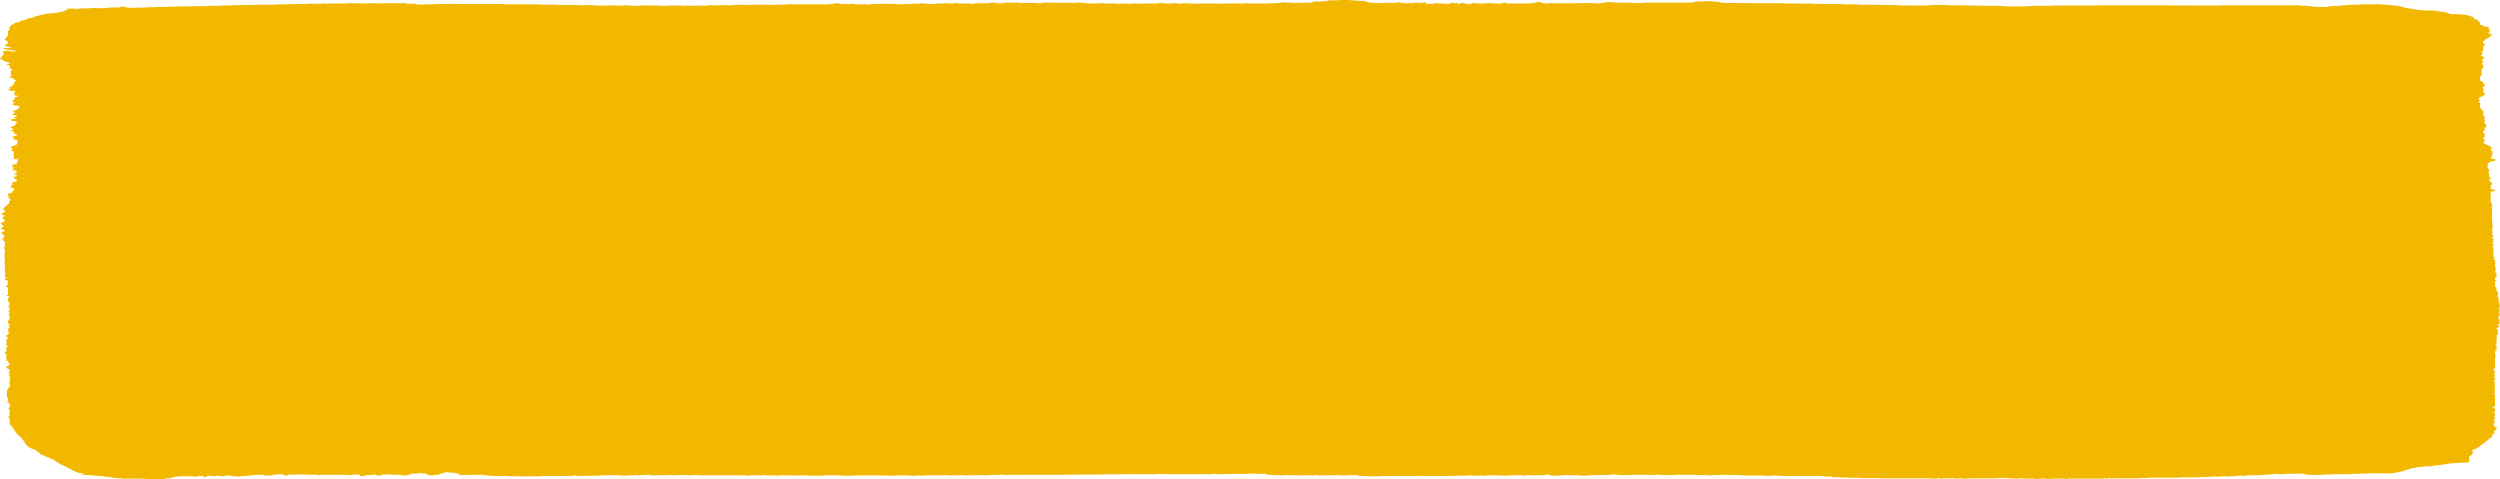 <svg width="219" height="42" viewBox="0 0 219 42" fill="none" xmlns="http://www.w3.org/2000/svg">
<path d="M216.336 40.447L216.134 40.52H215.738L215.583 40.546H215.325L215.174 40.572H214.955C214.843 40.572 214.787 40.601 214.632 40.603C214.477 40.605 214.455 40.645 214.266 40.651C214.158 40.655 214.064 40.682 213.973 40.699C213.883 40.717 213.801 40.738 213.741 40.754H213.422L212.893 40.854H212.54C212.385 40.869 212.248 40.875 212.17 40.891C212.093 40.907 211.912 40.898 211.774 40.912C211.774 40.919 211.753 40.93 211.731 40.947L211.404 41.006H211.279C211.185 41.041 211.094 41.076 210.995 41.11C210.922 41.134 210.905 41.165 210.759 41.18C210.612 41.196 210.698 41.228 210.569 41.243C210.53 41.248 210.535 41.264 210.518 41.274L209.519 41.465H207.634L207.535 41.484C207.535 41.484 207.501 41.49 207.483 41.49H206.692L206.571 41.513L206.429 41.492L206.287 41.514H206.033L205.882 41.54H204.424L204.286 41.565C204.135 41.57 203.937 41.565 203.739 41.565L203.645 41.584C203.52 41.599 203.382 41.584 203.244 41.588L203.076 41.612C202.909 41.612 202.724 41.624 202.543 41.595C202.461 41.582 202.285 41.59 202.16 41.589L201.656 41.491H200.761L200.658 41.511H200.12L199.948 41.537H199.548L199.414 41.516C199.319 41.544 199.078 41.53 199.022 41.565H198.652C198.528 41.577 198.403 41.59 198.269 41.601C198.136 41.612 197.977 41.615 197.86 41.63C197.744 41.645 197.559 41.636 197.404 41.641L197.258 41.617C197.208 41.625 197.16 41.633 197.116 41.641H196.849L196.591 41.69L196.445 41.669H196.014L195.833 41.716H195.515L195.369 41.742H195.106L194.943 41.714C194.831 41.724 194.714 41.742 194.607 41.741C194.499 41.739 194.383 41.759 194.271 41.764L194.164 41.744H193.759C193.686 41.753 193.626 41.772 193.492 41.77C193.359 41.768 193.389 41.797 193.251 41.793L193.01 41.767C192.86 41.776 192.799 41.8 192.666 41.822H190.919L190.794 41.846H188.246L188.091 41.872H187.562L187.411 41.898H185.126L185.01 41.92L184.803 41.894L184.592 41.918L184.381 41.893L184.171 41.923H181.227L181.081 41.949H180.947L180.835 41.927H179.721L179.617 41.947H179.32L179.208 41.926H178.778L178.636 41.949H178.236L178.098 41.925H177.311L177.173 41.899H176.902L176.768 41.924C176.694 41.926 176.618 41.926 176.544 41.924C176.45 41.919 176.364 41.904 176.265 41.9C176.164 41.898 176.06 41.898 175.959 41.9L175.834 41.877H175.021L174.879 41.9H173.007L172.861 41.926L172.762 41.907C172.667 41.894 172.555 41.903 172.452 41.902L172.31 41.926H171.952L171.729 41.898L171.436 41.929L171.225 41.901H170.304L170.106 41.933L169.857 41.897L169.581 41.923H169.207L169.086 41.9H164.783L164.653 41.876H163.048L162.902 41.851L162.76 41.874L162.639 41.852C162.381 41.845 162.093 41.852 161.809 41.847L161.697 41.827H161.185L161.008 41.801H160.578L160.371 41.746H159.941L159.64 41.714C159.515 41.699 159.498 41.695 159.48 41.695H156.038L155.482 41.64L155.31 41.668H154.544L154.329 41.637L154.122 41.669H153.993L153.881 41.648H153.18L153.016 41.673L152.47 41.618H151.988L151.841 41.593L151.704 41.617H151.433L151.334 41.598C151.162 41.581 151.02 41.598 150.873 41.613C150.841 41.606 150.807 41.6 150.77 41.594L150.628 41.614H150.103L149.952 41.639H149.552L149.423 41.615C149.126 41.611 148.795 41.615 148.463 41.612L148.351 41.592H148.046L147.934 41.612L147.787 41.59H146.849L146.712 41.614H145.502L145.36 41.589H145.098L144.956 41.614H144.685L144.568 41.592H143.617L143.492 41.61C143.444 41.602 143.381 41.596 143.309 41.592C143.238 41.589 143.16 41.587 143.084 41.589L142.937 41.614H141.866C141.767 41.584 141.56 41.589 141.435 41.565C141.392 41.556 141.267 41.565 141.19 41.565L140.932 41.614H139.49L139.008 41.669H138.535L138.289 41.644L138.083 41.621L137.971 41.642L137.829 41.621L137.695 41.642L137.553 41.618H136.878L136.637 41.666H135.922C135.733 41.643 135.742 41.592 135.539 41.568L135.255 41.619H134.859L134.743 41.641H134.313L134.171 41.62H133.74L133.542 41.675C133.426 41.657 133.362 41.643 133.228 41.643C133.164 41.643 133.125 41.616 132.983 41.621L132.776 41.649L132.548 41.624L132.428 41.643C132.29 41.648 132.118 41.638 132.023 41.67H131.619L131.477 41.645H130.831L130.728 41.626C130.607 41.622 130.551 41.658 130.401 41.646C130.25 41.634 130.224 41.669 130.121 41.67C130.018 41.671 129.901 41.677 129.811 41.657C129.772 41.649 129.699 41.647 129.648 41.643L129.48 41.67H129.084L128.942 41.645H128.537L128.421 41.668C128.115 41.677 127.78 41.668 127.453 41.672L127.341 41.693H124.376L124.156 41.667L123.932 41.695H121.139L120.989 41.721H120.322L120.175 41.746C120.145 41.74 120.115 41.73 120.081 41.729C119.801 41.725 119.568 41.685 119.28 41.696L118.901 41.656V41.631C118.901 41.631 118.871 41.622 118.854 41.622H118.17L118.036 41.645H117.49L117.352 41.621H116.543L116.427 41.643H115.458L115.286 41.616L114.994 41.649L114.774 41.621H114.529L114.387 41.645H113.444L113.354 41.628C113.311 41.625 113.272 41.621 113.233 41.621H112.506L112.33 41.65L112.063 41.623H111.594L111.422 41.597H111.155C111.09 41.583 110.97 41.568 110.965 41.552C110.965 41.52 110.819 41.512 110.72 41.49L110.432 41.516H110.079L109.941 41.496H109.39L109.274 41.518H107.402L107.243 41.544H106.709L106.571 41.519H106.167L106.072 41.538C106.033 41.538 105.99 41.544 105.952 41.544H105.353L105.203 41.52L105.091 41.541H101.966L101.85 41.52H101.441L101.304 41.544H100.903L100.761 41.519L100.645 41.541C100.473 41.55 100.275 41.541 100.099 41.545L99.97 41.52L99.823 41.542H99.005C98.941 41.539 98.898 41.509 98.747 41.519L98.605 41.544H97.942L97.796 41.568L97.671 41.545C97.508 41.54 97.31 41.545 97.129 41.545L97.004 41.569L96.858 41.547H96.591L96.449 41.57H94.444L94.297 41.596L94.155 41.571C93.97 41.564 93.871 41.616 93.6 41.59L93.428 41.568L93.2 41.594H90.239L90.123 41.572L89.981 41.596H88.371L88.225 41.614C88.079 41.622 88.023 41.6 87.945 41.589H87.579L87.356 41.618L87.136 41.593L87.007 41.614H86.503L86.288 41.646L86.077 41.616H85.815L85.638 41.645L85.402 41.62L85.273 41.639H84.472L84.334 41.616H84.205L84.059 41.641H83.117L83.017 41.623C82.923 41.61 82.811 41.618 82.703 41.618L82.596 41.639H81.021L80.771 41.669L80.483 41.638L80.272 41.666H79.618L79.476 41.642H78.671L78.572 41.66C78.537 41.663 78.495 41.666 78.451 41.666H77.591L77.401 41.637L77.169 41.662L77.04 41.642H74.888L74.75 41.666H73.812L73.713 41.649C73.674 41.649 73.635 41.641 73.597 41.641H72.189L72.091 41.66C72.054 41.663 72.013 41.665 71.97 41.666H70.842L70.722 41.643H69.891L69.779 41.664L69.642 41.643L69.478 41.664C69.323 41.67 69.297 41.647 69.224 41.641H68.282L68.17 41.663H67.864L67.761 41.643H67.137L66.883 41.611L66.655 41.639H65.747L65.596 41.666H65.334L65.183 41.639H61.284L61.168 41.618H60.595L60.419 41.645L60.174 41.616H59.257C59.179 41.622 59.136 41.65 58.99 41.64L58.848 41.615H58.448L58.31 41.64C58.16 41.65 58.117 41.622 57.983 41.612L57.764 41.636L57.643 41.617L57.501 41.64H57.105L56.83 41.59C56.679 41.58 56.636 41.609 56.537 41.615H56.193L55.965 41.643L55.676 41.612L55.465 41.64H55.087L54.94 41.665H54.536L54.441 41.647C54.316 41.634 54.183 41.643 54.011 41.64C53.882 41.626 53.744 41.6 53.512 41.626C53.493 41.63 53.472 41.635 53.447 41.638L53.309 41.617L53.167 41.64H52.638L52.505 41.669H51.708L51.532 41.698L51.278 41.672L51.175 41.692H50.611L50.409 41.632L50.112 41.692H48.756L48.618 41.717L48.481 41.696H47.517L47.4 41.718H46.48L46.329 41.745H46.049L45.881 41.715L45.623 41.738L45.49 41.719H44.564L44.435 41.695H43.239L43.075 41.668C42.998 41.668 42.899 41.672 42.826 41.668C42.752 41.664 42.671 41.644 42.542 41.641C42.413 41.638 42.382 41.614 42.27 41.593H41.625L41.461 41.617C41.238 41.639 41.061 41.575 40.751 41.601L40.657 41.617H40.377L40.179 41.574V41.476C40.14 41.47 40.123 41.466 40.106 41.465C40.057 41.465 40.008 41.465 39.959 41.465L39.873 41.419L39.409 41.415C39.409 41.402 39.383 41.391 39.361 41.375C39.34 41.359 39.176 41.369 39.073 41.365C39.038 41.37 38.983 41.374 38.978 41.38C38.91 41.434 38.725 41.485 38.444 41.527V41.593L38.087 41.596L37.902 41.651C37.721 41.615 37.442 41.621 37.377 41.573C37.384 41.566 37.395 41.558 37.412 41.551C37.437 41.544 37.468 41.538 37.506 41.533C37.339 41.481 36.986 41.482 36.745 41.439L36.495 41.5L36.211 41.471C36.155 41.471 36.138 41.491 36.043 41.501C36.043 41.518 36.035 41.539 36.017 41.562C35.957 41.566 35.895 41.569 35.832 41.572C35.79 41.599 35.693 41.624 35.553 41.645H35.247L35.165 41.598C35.135 41.585 35.006 41.598 34.911 41.594C34.837 41.588 34.769 41.581 34.709 41.573L34.601 41.593H34.304L34.081 41.538L33.934 41.566H33.504L33.439 41.642H32.936C32.936 41.619 32.901 41.595 32.867 41.551L32.648 41.618H32.049C31.912 41.633 31.985 41.657 31.955 41.688L31.679 41.72H31.615C31.498 41.694 31.584 41.665 31.563 41.636C31.541 41.606 31.318 41.607 31.451 41.571H30.93L30.775 41.62H30.418L30.28 41.595H28.258L28.159 41.614C28.06 41.626 27.952 41.619 27.845 41.618L27.595 41.571L27.449 41.594H27.186L27.044 41.569H26.648L26.502 41.545L26.407 41.563C26.407 41.563 26.373 41.569 26.356 41.569H25.71L25.529 41.597L25.241 41.571V41.634C25.125 41.658 24.996 41.634 24.862 41.651C24.862 41.61 24.862 41.581 24.836 41.554C24.686 41.532 24.522 41.554 24.406 41.541L24.247 41.569H23.984C23.872 41.586 23.941 41.609 23.924 41.624L23.735 41.673L23.588 41.647H23.158L22.973 41.592H22.478C22.224 41.631 21.858 41.634 21.682 41.692C21.462 41.68 21.32 41.717 21.127 41.719C20.855 41.776 20.619 41.73 20.391 41.706C20.254 41.688 20.138 41.667 20.046 41.644H19.857C19.809 41.645 19.763 41.648 19.719 41.65V41.71C19.629 41.73 19.504 41.713 19.414 41.722L19.082 41.663C18.983 41.681 18.893 41.699 18.781 41.718C18.626 41.718 18.579 41.684 18.445 41.666L18.075 41.735V41.779C18.019 41.798 17.938 41.798 17.847 41.791C17.794 41.763 17.779 41.734 17.804 41.706C17.692 41.683 17.563 41.694 17.421 41.699C17.421 41.71 17.421 41.721 17.383 41.735C17.258 41.759 17.085 41.735 16.952 41.748L16.784 41.719H15.73C15.596 41.738 15.519 41.771 15.3 41.774C15.218 41.774 15.097 41.823 14.977 41.875C14.977 41.882 14.938 41.889 14.921 41.896L14.452 41.9C14.452 41.933 14.452 41.962 14.43 41.989C14.327 42.009 14.206 41.995 14.103 41.999L13.957 41.974H13.165L13.049 41.952H12.683L12.433 41.92L12.214 41.945L12.085 41.924H10.759L10.608 41.898H10.294L10.032 41.847H9.898L9.511 41.773H9.257C9.237 41.759 9.211 41.745 9.18 41.73C9.089 41.711 8.969 41.73 8.749 41.706L7.889 41.621H7.566C7.45 41.613 7.411 41.582 7.269 41.597L7.071 41.524L7.325 41.5V41.454C7.243 41.432 7.123 41.445 7.015 41.441C6.985 41.437 6.937 41.434 6.916 41.428C6.729 41.377 6.591 41.323 6.507 41.268C6.442 41.232 6.354 41.196 6.245 41.162V41.11C6.123 41.077 6.039 41.041 5.995 41.004C5.995 40.967 5.823 40.949 5.827 40.913C5.81 40.883 5.739 40.854 5.621 40.829C5.517 40.801 5.668 40.757 5.44 40.74C5.47 40.706 5.246 40.685 5.293 40.649C5.293 40.634 5.203 40.614 5.173 40.594C5.143 40.574 5.173 40.56 5.104 40.548C5.035 40.537 5.031 40.519 5.035 40.503C5.056 40.479 5.015 40.455 4.919 40.434C4.859 40.423 4.889 40.395 4.863 40.376C4.84 40.369 4.808 40.363 4.768 40.357V40.281C4.73 40.276 4.699 40.269 4.678 40.262C4.606 40.226 4.511 40.191 4.394 40.157C4.368 40.145 4.357 40.133 4.36 40.121C4.36 40.114 4.36 40.102 4.338 40.098C4.22 40.073 4.13 40.046 4.071 40.017C3.951 39.989 3.903 39.957 3.934 39.926C3.774 39.908 3.766 39.871 3.675 39.844C3.538 39.806 3.488 39.763 3.533 39.722L3.404 39.697V39.599L3.266 39.568V39.52L3.129 39.492V39.417C2.939 39.382 2.926 39.329 2.746 39.293C2.703 39.243 2.606 39.194 2.457 39.147V39.059L2.32 39.031V38.904L2.238 38.889C2.208 38.883 2.182 38.88 2.182 38.877V38.7L2.057 38.676V38.524L1.924 38.499V38.35L1.786 38.318V38.246L1.648 38.216V38.117L1.506 38.091V37.964L1.377 37.94C1.347 37.892 1.377 37.838 1.377 37.784L1.248 37.76V37.557L1.102 37.53V37.375L0.96 37.348V37.221L0.861 37.198V36.664L0.723 36.637V36.587L0.852 36.56C0.908 36.532 0.753 36.524 0.71 36.499L0.844 36.408V35.819L0.727 35.798V35.724L0.852 35.697V35.317C0.697 35.298 0.723 35.258 0.594 35.235C0.551 35.227 0.594 35.203 0.594 35.188L0.714 35.166V34.858L0.607 34.832V34.139L0.723 34.117L0.723 33.941L0.861 33.911V33.581L0.71 33.55L0.753 33.532C0.839 33.508 0.861 33.505 0.861 33.501C0.865 33.492 0.865 33.484 0.861 33.475V33.157C0.859 33.153 0.859 33.149 0.861 33.145L0.973 33.124L0.856 33.097V32.901L0.684 32.855L0.848 32.813V32.741L0.719 32.714L0.818 32.695C0.854 32.667 0.854 32.639 0.818 32.612L0.71 32.586L0.826 32.564V32.337C0.749 32.311 0.667 32.282 0.564 32.25V32.085L0.818 31.997V31.769L0.701 31.747V31.62L0.559 31.595V31.007L0.43 30.984V30.831L0.559 30.804V30.397L0.693 30.371V30.321L0.568 30.294L0.568 29.682L0.684 29.661V29.529L0.568 29.507V29.354L0.693 29.327V29.253L0.861 29.213L0.701 29.173V29.122L0.813 29.101V29.046L0.71 29.026V28.788L0.822 28.766V28.562L0.701 28.536V28.512L0.835 28.484V28.383L0.736 28.364C0.719 28.357 0.707 28.35 0.701 28.342V28.077C0.74 28.069 0.775 28.063 0.822 28.055V27.621L0.684 27.581L0.826 27.538V27.492L0.706 27.466L0.831 27.44V27.313L0.732 27.294C0.692 27.274 0.685 27.254 0.71 27.235L0.822 27.213V26.881C0.822 26.877 0.762 26.867 0.714 26.855V26.775L0.831 26.754V26.476L0.701 26.45V26.399L0.831 26.372L0.736 26.354C0.718 26.347 0.706 26.339 0.701 26.332V26.119L0.822 26.096L0.822 25.994C0.655 25.955 0.566 25.91 0.564 25.866L0.697 25.838V25.177L0.607 25.161C0.589 25.154 0.576 25.146 0.568 25.138V24.973L0.689 24.951V24.741L0.581 24.721L0.697 24.693V24.593L0.435 24.507V24.384L0.534 24.367C0.578 24.338 0.589 24.31 0.564 24.281L0.43 24.262V23.977L0.572 23.944L0.43 23.9V23.314L0.542 23.292L0.413 23.265V23.037L0.301 23.008L0.413 22.987V22.475C0.413 22.471 0.362 22.462 0.31 22.449V22.394L0.422 22.372V22.27L0.301 22.244V22.219C0.301 22.21 0.387 22.201 0.435 22.192V21.837L0.28 21.804L0.422 21.749V21.687L0.284 21.647L0.426 21.603V21.15L0.301 21.123L0.301 20.998L0.164 20.971V20.922L0.301 20.893V20.742L0.417 20.72V20.641L0.306 20.62V20.52L0.168 20.489V20.441L0.03 20.413L0.164 20.386V20.311L0.417 20.263V20.161C0.253 20.122 0.164 20.079 0.159 20.036L0.03 20.009C0.015 19.999 0.02 19.989 0.043 19.98C0.067 19.971 0.108 19.963 0.164 19.957V19.907L0.288 19.88V19.726C0.133 19.71 0.181 19.682 0.155 19.659C0.119 19.641 0.067 19.625 0 19.609L0.155 19.575L0.155 19.45L0.426 19.395V19.244C0.379 19.232 0.293 19.22 0.301 19.213C0.37 19.166 0.047 19.133 0.185 19.085L0.306 19.063L0.306 18.96L0.43 18.935V18.884L0.168 18.832V18.679C0.207 18.672 0.254 18.667 0.267 18.659C0.318 18.63 0.267 18.594 0.435 18.571V18.425L0.306 18.401V18.197L0.43 18.169V18.095L0.568 18.067L0.568 17.966L0.689 17.944V17.889L0.8 17.868V17.593L0.934 17.56V17.456L0.818 17.434V17.334L0.68 17.305V17.283L0.809 17.256V17.179L0.684 17.152V16.97C0.895 16.951 0.912 16.903 1.076 16.873V16.748L1.214 16.72V16.462L0.99 16.448C0.99 16.445 0.951 16.442 0.951 16.438V16.236L1.05 16.217C1.067 16.214 1.079 16.211 1.085 16.207V15.95C1.085 15.942 1.201 15.944 1.274 15.94L1.463 15.871V15.727L1.343 15.701V15.653L1.205 15.624V15.496L1.459 15.451V15.316L1.214 15.27C1.201 15.258 1.201 15.246 1.214 15.235C1.282 15.202 1.373 15.171 1.476 15.128V15.039L1.347 15.013V14.963L1.489 14.932C1.489 14.921 1.45 14.91 1.429 14.898L1.274 14.924L1.076 14.887V14.835L1.209 14.809V14.759L1.076 14.732C1.024 14.704 1.175 14.696 1.201 14.682V14.627L1.085 14.606V14.421L1.48 14.366V14.171L1.579 14.153C1.625 14.125 1.633 14.096 1.605 14.068L1.493 14.047V13.97L1.592 13.946C1.592 13.925 1.683 13.9 1.528 13.88L1.437 13.928H1.27C1.244 13.923 1.214 13.92 1.214 13.917V13.54L1.076 13.511L1.171 13.494C1.188 13.486 1.2 13.479 1.205 13.471V13.258L0.943 13.208L1.063 13.181V12.978L0.938 12.952V12.876L1.072 12.848V12.807L1.291 12.736L1.498 12.728L1.351 12.682L1.498 12.641V12.421L1.64 12.392C1.687 12.367 1.562 12.356 1.502 12.337V12.262L1.261 12.219C1.179 12.196 1.351 12.155 1.093 12.145L1.231 12.113L1.093 12.084C1.108 12.074 1.128 12.063 1.153 12.053C1.179 12.042 1.222 12.034 1.261 12.022L1.11 11.983V11.928L1.291 11.916L1.485 11.847V11.749L1.222 11.716V11.524L0.981 11.479C0.891 11.444 1.02 11.419 1.076 11.389C1.132 11.36 1.046 11.329 1.257 11.319L0.951 11.211V11.142L1.076 11.119V11.038L1.338 10.989V10.836L1.463 10.812V10.659L1.338 10.632V10.608C1.157 10.597 1.014 10.577 0.938 10.553C0.891 10.526 1.02 10.516 1.067 10.498C1.041 10.461 0.826 10.434 0.968 10.391C1.11 10.4 1.244 10.427 1.442 10.405L1.476 10.377L1.201 10.322C1.209 10.279 1.298 10.237 1.459 10.199V10.113L1.029 10.046L1.196 9.978V9.891L1.317 9.869C1.355 9.845 1.342 9.821 1.278 9.799C1.131 9.766 1.059 9.728 1.072 9.689C1.249 9.677 1.391 9.658 1.476 9.634V9.561L1.618 9.532V9.407L1.721 9.388C1.833 9.347 1.653 9.319 1.601 9.286C1.549 9.253 1.356 9.244 1.205 9.231V9.18L1.072 9.154C1.02 9.125 1.171 9.117 1.214 9.094L1.072 9.026L1.399 8.982L1.11 8.924V8.847L1.222 8.825L1.085 8.785L1.231 8.742V8.696L1.11 8.67L1.364 8.619C1.412 8.59 1.282 8.581 1.239 8.564C1.239 8.524 1.412 8.516 1.502 8.49V8.442L1.644 8.413L1.291 8.35C1.274 8.345 1.261 8.34 1.252 8.334V8.091L1.377 8.061C1.388 8.05 1.388 8.039 1.377 8.028C1.326 8 1.252 7.973 1.183 7.946L1.046 7.972C0.981 7.962 0.925 7.951 0.878 7.94C0.812 7.915 0.756 7.89 0.71 7.864C0.7 7.851 0.7 7.838 0.71 7.825L0.912 7.816C1.05 7.792 0.934 7.775 0.835 7.756V7.63C0.986 7.611 0.947 7.569 1.102 7.55V7.424L1.227 7.4V7.197L1.356 7.172V7.014L1.244 6.993V6.896C1.149 6.876 1.086 6.854 1.059 6.831L0.861 6.821C0.762 6.804 0.861 6.781 0.809 6.763L0.943 6.738V6.688C0.943 6.673 1.046 6.658 1.097 6.645L0.947 6.608V6.351L1.063 6.33L0.938 6.302V6.201L1.067 6.175V6.073L0.947 6.051L0.947 5.996L0.861 5.972V5.718L0.598 5.669C0.566 5.639 0.576 5.609 0.628 5.58L0.813 5.598C0.908 5.571 0.813 5.543 0.852 5.522L0.301 5.326V5.267L0.03 5.177L0.03 5.054L0.142 5.033C0.194 4.982 0.142 4.928 0.172 4.874L0.293 4.852V4.466C0.456 4.444 0.62 4.463 0.753 4.452L1.029 4.504L1.33 4.507L1.485 4.462C1.338 4.426 1.054 4.421 0.887 4.378C0.486 4.367 0.456 4.295 0.241 4.239L0.59 4.2H0.766L0.912 4.224C0.912 4.216 0.955 4.209 0.968 4.202C1.033 4.169 0.878 4.149 0.831 4.123C0.769 4.083 0.637 4.046 0.443 4.013V3.932L0.559 3.91V3.836L0.697 3.806V3.632L0.603 3.61C0.559 3.582 0.546 3.554 0.564 3.526L0.469 3.508C0.45 3.501 0.437 3.493 0.43 3.486V3.375L0.551 3.353V3.203L0.701 3.166V2.686L0.826 2.662V2.308L0.968 2.278V2.178L1.239 2.123V2.036L1.442 1.962C1.506 1.938 1.67 1.943 1.764 1.927C1.766 1.923 1.766 1.919 1.764 1.914V1.815L2.143 1.766L2.449 1.649V1.589C2.552 1.567 2.677 1.586 2.784 1.574C2.84 1.54 3.038 1.512 2.957 1.46C3.051 1.444 3.15 1.427 3.254 1.411C3.336 1.396 3.388 1.378 3.404 1.359C3.452 1.338 3.514 1.317 3.589 1.297H3.736C3.812 1.282 3.873 1.266 3.916 1.249C3.925 1.238 3.951 1.228 3.993 1.218C4.035 1.209 4.093 1.2 4.162 1.194C4.329 1.178 4.502 1.163 4.721 1.143H4.919C5.126 1.126 5.113 1.079 5.259 1.055C5.405 1.03 5.517 1.007 5.664 0.98C5.664 0.954 5.664 0.925 5.685 0.894L5.883 0.886C6.094 0.846 5.819 0.815 5.806 0.776L5.995 0.738L6.146 0.76H6.524L6.679 0.785C6.778 0.757 6.998 0.765 7.11 0.735H7.772L7.871 0.717C7.996 0.7 8.198 0.726 8.302 0.689L8.732 0.732L8.857 0.711H9.408L9.49 0.667C9.49 0.664 9.52 0.66 9.537 0.66L10.329 0.66C10.402 0.648 10.466 0.635 10.522 0.622C10.544 0.61 10.556 0.598 10.557 0.586H10.905C10.905 0.651 11.224 0.655 11.422 0.685H11.947L12.042 0.667C12.042 0.667 12.076 0.661 12.093 0.661H12.752L12.872 0.638H13.518L13.716 0.609L14.632 0.609L14.774 0.582H15.317L15.437 0.559H16.642L16.819 0.529L17.073 0.556L17.215 0.537H17.998L18.192 0.508H19.255L19.366 0.484H20.167L20.317 0.458L21.118 0.458L21.217 0.44C21.251 0.435 21.251 0.432 21.264 0.432H22.34L22.439 0.413C22.474 0.407 22.474 0.407 22.491 0.407L24.212 0.407L24.346 0.381L25.288 0.381L25.43 0.354H26.777L26.906 0.329L28.111 0.329L28.262 0.303H28.525L28.667 0.328L28.766 0.309C28.766 0.309 28.8 0.303 28.817 0.303L30.233 0.303C30.253 0.304 30.273 0.304 30.293 0.303L30.401 0.283L31.374 0.283L31.477 0.303H32.049L32.161 0.281L33.108 0.281L33.25 0.306H33.513L33.655 0.281L35.557 0.281L35.647 0.33H36.374C36.374 0.345 36.409 0.356 36.43 0.374L36.615 0.405L36.749 0.384L36.887 0.408L37.153 0.408L37.3 0.381H37.967L38.092 0.358L39.163 0.358L39.292 0.334H39.723L39.856 0.358L44.16 0.358L44.28 0.381L45.361 0.381L45.498 0.357L45.593 0.375C45.593 0.378 45.627 0.382 45.645 0.382L47.116 0.382L47.233 0.405H48.687L48.868 0.431L50.589 0.431L50.753 0.457L51.149 0.457L51.36 0.427L51.601 0.462L51.846 0.436L52.104 0.484H52.642L52.767 0.508L52.935 0.483L53.327 0.483L53.473 0.458L53.589 0.48C53.852 0.489 54.14 0.48 54.42 0.485L54.557 0.506L54.803 0.46C54.94 0.449 55.001 0.477 55.087 0.48C55.145 0.482 55.199 0.486 55.246 0.49C55.292 0.495 55.331 0.501 55.358 0.508H56.034L56.154 0.486L56.584 0.481L56.727 0.459L56.86 0.484L57.665 0.484L57.789 0.508L58.332 0.508L58.469 0.483L59.679 0.483L59.821 0.508C59.967 0.518 60.01 0.49 60.088 0.484H60.363L60.479 0.506H61.043L61.155 0.484H61.542L61.723 0.509C61.925 0.506 61.973 0.471 62.097 0.458H62.631L62.777 0.482L62.894 0.46L63.221 0.46C63.38 0.454 63.419 0.423 63.569 0.433L63.716 0.457H64.086L64.598 0.402L64.796 0.429L65.846 0.429L65.984 0.408L67.348 0.408L67.46 0.43H67.869L68.011 0.406H68.807L68.957 0.38L72.542 0.38L72.912 0.345C73.055 0.33 73.123 0.305 73.252 0.281C73.347 0.287 73.386 0.318 73.528 0.301L73.678 0.361L74.023 0.329L74.238 0.359C74.384 0.377 74.526 0.335 74.75 0.33L74.957 0.382L75.817 0.382L76.002 0.409C76.188 0.402 76.243 0.377 76.377 0.357L77.035 0.357L77.165 0.333H78.232L78.662 0.379L78.817 0.352L79.127 0.385L79.407 0.33L79.674 0.358L79.88 0.329H80.401L80.517 0.307C80.689 0.296 80.887 0.307 81.068 0.302L81.335 0.352H81.907L82.049 0.304H82.677L82.888 0.272L83.103 0.303H83.508L83.62 0.281H83.921L84.042 0.304H84.58L84.7 0.326L84.924 0.298L85.277 0.353C85.277 0.34 85.316 0.329 85.341 0.312L85.484 0.302L85.591 0.29C85.649 0.284 85.709 0.279 85.772 0.274L85.935 0.301L86.073 0.28H86.602L86.886 0.228H87.145C87.278 0.251 87.429 0.283 87.575 0.309C87.82 0.291 87.928 0.251 88.091 0.23L89.172 0.23L89.426 0.277L89.572 0.255H90.807L90.945 0.279L91.216 0.279L91.461 0.231L92.572 0.231L92.744 0.258L92.963 0.233L93.174 0.259L93.398 0.226C93.51 0.219 93.561 0.243 93.643 0.253H94.181L94.28 0.234C94.534 0.206 94.71 0.266 94.999 0.251L95.197 0.306H96.195L96.337 0.281H96.6L96.742 0.306L97.409 0.306L97.555 0.283C97.667 0.301 97.732 0.324 97.9 0.335L98.106 0.307H98.623L98.764 0.332L99.031 0.332L99.126 0.314C99.272 0.298 99.432 0.314 99.556 0.306L99.711 0.331L99.828 0.309L101.291 0.309L101.618 0.254C101.803 0.254 101.855 0.284 101.958 0.298C101.958 0.298 101.992 0.305 102.014 0.305H102.659L102.84 0.276L103.357 0.326C103.417 0.319 103.481 0.302 103.61 0.303C103.675 0.303 103.709 0.276 103.86 0.281L104.032 0.303C104.222 0.311 104.463 0.3 104.695 0.307L104.871 0.335L105.121 0.307H106.985C107.058 0.311 107.092 0.342 107.286 0.323L107.389 0.306H108.999L109.166 0.276L109.459 0.302L111.181 0.302L111.284 0.282H111.787C111.985 0.252 112.252 0.247 112.36 0.205C112.515 0.194 112.571 0.219 112.665 0.23H113.048L113.19 0.253H114.271L114.387 0.231L114.796 0.231C114.86 0.217 114.985 0.203 114.994 0.187C114.994 0.156 115.131 0.146 115.209 0.127L115.609 0.127L115.764 0.154L115.854 0.106L116.164 0.099C116.285 0.077 116.368 0.052 116.41 0.026L116.685 0.026L116.823 0.05L116.965 0.025L117.227 0.025L117.326 0.007C117.365 0.007 117.404 0 117.447 0L118.14 0C118.277 0.017 118.42 0.032 118.57 0.047C118.699 0.059 118.888 0.04 119 0.075L119.388 0.075C119.681 0.117 119.861 0.17 119.9 0.226C120.21 0.22 120.433 0.275 120.717 0.254C120.834 0.26 120.877 0.29 121.027 0.28L121.169 0.255H121.565L121.712 0.23L121.806 0.248C121.953 0.263 122.108 0.248 122.271 0.258L122.327 0.214L122.486 0.2C122.667 0.25 123.011 0.255 123.179 0.307L123.433 0.259L123.721 0.286C123.803 0.264 123.876 0.242 123.924 0.231H124.264L124.406 0.257C124.69 0.261 124.694 0.21 124.836 0.172C124.87 0.221 124.836 0.259 124.858 0.296L125.056 0.332H125.46L125.766 0.277L126.02 0.304L126.114 0.287L126.583 0.333C126.768 0.335 126.954 0.335 127.139 0.333C127.078 0.31 127.04 0.294 126.992 0.278L127.186 0.239C127.324 0.244 127.371 0.269 127.479 0.284L127.642 0.257L127.711 0.331L127.917 0.338L127.982 0.267C128.197 0.241 128.236 0.287 128.361 0.294V0.324L128.718 0.358L129.097 0.259L129.355 0.308H129.923L130.039 0.286L130.186 0.311L130.31 0.26H130.457L130.706 0.308L130.848 0.286L130.99 0.309L131.515 0.309C131.559 0.281 131.658 0.256 131.804 0.234C131.939 0.255 132.023 0.28 132.045 0.307L133.934 0.307C134.175 0.276 134.519 0.26 134.588 0.189C134.687 0.176 134.799 0.184 134.92 0.184C134.933 0.199 134.962 0.213 135.006 0.227C135.044 0.233 135.071 0.241 135.086 0.249C135.101 0.257 135.103 0.265 135.092 0.274C135.175 0.277 135.253 0.283 135.324 0.29C135.393 0.299 135.449 0.314 135.565 0.308L135.841 0.259L135.935 0.277C135.978 0.277 136.017 0.284 136.056 0.284L137.988 0.284L138.173 0.254L138.431 0.282H138.801L138.939 0.26L139.206 0.26L139.344 0.283H139.74L139.895 0.311C140.201 0.292 140.441 0.259 140.57 0.219L140.635 0.177L140.79 0.203L140.932 0.178C141.117 0.172 141.216 0.223 141.418 0.204C141.547 0.216 141.663 0.234 141.848 0.23C142.033 0.228 142.219 0.228 142.404 0.23L142.546 0.252L142.769 0.226L142.98 0.255L143.363 0.255L143.51 0.28L143.622 0.259C143.678 0.257 143.736 0.256 143.794 0.255H144.017L144.194 0.23L148.244 0.23C148.296 0.192 148.429 0.157 148.627 0.128H149.165L149.294 0.104C149.457 0.102 149.621 0.102 149.784 0.104C149.873 0.113 149.966 0.121 150.064 0.128C150.269 0.141 150.46 0.158 150.632 0.177C150.667 0.182 150.693 0.189 150.71 0.196C150.717 0.205 150.717 0.214 150.71 0.223L150.908 0.233L151.037 0.256H152.513L152.651 0.28C152.797 0.288 152.853 0.265 152.965 0.252L153.244 0.282L156.158 0.282L156.283 0.306L157.888 0.306L158.039 0.331L158.181 0.307H158.577L158.732 0.333L159.394 0.333L159.511 0.356L159.653 0.335L159.795 0.357L161.387 0.357L161.542 0.383H162.747L162.898 0.409L164.098 0.409L164.24 0.432L164.382 0.411L164.499 0.433L164.636 0.411L164.778 0.434L165.854 0.434L165.936 0.451C166.091 0.467 166.25 0.456 166.396 0.461L166.491 0.479C166.642 0.493 166.797 0.479 166.921 0.486L167.051 0.462L167.197 0.483H168.798L169.254 0.434H170.425L170.502 0.45C170.532 0.455 170.549 0.459 170.567 0.459L172.176 0.459L172.301 0.483L173.097 0.483L173.299 0.515L173.528 0.488L173.661 0.509L175.262 0.509C175.365 0.539 175.589 0.532 175.692 0.56H177.53L178.029 0.51H179.591L179.716 0.486L183.59 0.486C183.71 0.478 183.749 0.447 183.938 0.467L184.041 0.484H184.304L184.446 0.46L189.972 0.46L190.088 0.482L191.194 0.482L191.306 0.461L191.452 0.483L194.547 0.483L194.689 0.46L201.265 0.46L201.725 0.51L202.044 0.51C202.246 0.533 202.5 0.541 202.612 0.587C202.835 0.572 202.977 0.61 203.158 0.614L203.313 0.587L203.408 0.605C203.554 0.62 203.709 0.605 203.873 0.615C203.873 0.602 203.911 0.588 203.929 0.575C204.148 0.556 204.32 0.53 204.424 0.499L204.665 0.532C204.759 0.503 204.979 0.51 205.095 0.483C205.271 0.486 205.375 0.439 205.577 0.457L206.05 0.407H206.679L206.829 0.381L208.577 0.381L208.723 0.407H208.99C209.084 0.44 209.257 0.429 209.42 0.435C209.42 0.445 209.45 0.457 209.472 0.474C209.493 0.491 209.657 0.478 209.756 0.484C209.855 0.49 209.898 0.506 209.971 0.507C210.036 0.509 210.095 0.513 210.14 0.519C210.185 0.525 210.215 0.533 210.225 0.542C210.268 0.578 210.462 0.597 210.505 0.621C210.553 0.647 210.639 0.67 210.759 0.691C210.883 0.716 211.012 0.739 211.09 0.754C211.52 0.783 211.662 0.85 211.951 0.89H212.196L212.347 0.916H213.151C213.221 0.932 213.302 0.947 213.392 0.961C213.46 0.968 213.537 0.973 213.62 0.977V1.005C213.653 1.009 213.687 1.014 213.724 1.018C214.219 1.059 214.214 1.06 214.43 1.141C214.485 1.178 214.598 1.213 214.761 1.245H215.385C215.536 1.261 215.665 1.275 215.794 1.288C215.923 1.301 216.121 1.305 216.155 1.334C216.2 1.359 216.284 1.383 216.401 1.404C216.474 1.423 216.469 1.451 216.586 1.466C216.581 1.494 216.622 1.521 216.706 1.546C216.734 1.575 216.734 1.604 216.706 1.633L216.917 1.706L217.111 1.777V1.92L217.248 1.949V2.151C217.463 2.2 217.563 2.256 217.537 2.311L217.73 2.319L217.915 2.354V2.403L218.053 2.432V2.685L218.208 2.717L218.066 2.776V2.861L217.915 2.895C217.976 2.939 218.116 2.981 218.324 3.018V3.069L218.187 3.096V3.197L218.053 3.222V3.277C218.053 3.297 217.984 3.305 217.946 3.32C217.907 3.334 217.946 3.361 217.885 3.378C217.825 3.395 217.761 3.402 217.782 3.421C217.797 3.431 217.792 3.441 217.769 3.451C217.745 3.46 217.704 3.469 217.649 3.476V3.577L217.511 3.605V3.758L217.606 3.774C217.624 3.782 217.637 3.79 217.644 3.798V4.012L217.528 4.034V4.462L217.395 4.495C217.336 4.529 217.37 4.565 217.489 4.596C217.537 4.605 217.511 4.628 217.515 4.642C217.52 4.656 217.313 4.67 217.416 4.706L217.511 4.726L217.39 4.748V4.824L217.261 4.849L217.502 4.937V5.001L217.644 5.031V5.107L217.511 5.134V5.209L217.382 5.235V5.283L217.511 5.312V5.477C217.514 5.481 217.514 5.484 217.511 5.488L217.408 5.508V5.64L217.52 5.662V5.992L217.395 6.019V6.632L217.261 6.66V7.066L217.395 7.094V7.164L217.515 7.194V7.314L217.649 7.346V7.553L217.532 7.575V8.11L217.662 8.137V8.339C217.511 8.354 217.545 8.39 217.433 8.411C217.322 8.432 217.477 8.472 217.287 8.488C217.287 8.517 217.253 8.543 217.24 8.573L217.132 8.593V8.721L217.253 8.748V8.849L217.124 8.876V8.976L217.261 9.004V9.487L217.373 9.508C217.429 9.559 217.373 9.614 217.408 9.667L217.528 9.69V10.174L217.653 10.198V10.858L217.795 10.889V11.142L217.662 11.169V11.424L217.571 11.44C217.551 11.448 217.537 11.455 217.528 11.463V11.653L217.649 11.675V12.034L217.541 12.06V12.189L217.653 12.211V12.416L217.532 12.443V12.543C217.644 12.577 217.732 12.612 217.795 12.648C217.795 12.684 217.997 12.711 217.95 12.751C218.156 12.768 217.989 12.816 218.139 12.838C218.23 12.85 218.182 12.868 218.204 12.883C218.239 12.901 218.282 12.919 218.333 12.936V12.976L218.204 13.003V13.206L218.299 13.224C218.315 13.232 218.328 13.239 218.337 13.247V13.536L218.212 13.564L218.324 13.586V13.693L218.208 13.714V13.867C218.281 13.883 218.329 13.9 218.35 13.918C218.35 13.933 218.501 13.946 218.595 13.962C218.626 14 218.595 14.037 218.595 14.072C218.342 14.105 218.299 14.167 218.057 14.197V14.274L217.92 14.301V14.811L218.019 14.829C218.036 14.836 218.048 14.844 218.053 14.852V15.037L217.894 15.073L218.045 15.122V15.518L218.182 15.549V15.65L218.057 15.677V15.855L218.178 15.876C218.212 15.908 218.178 15.946 218.178 15.983L218.273 16.001C218.288 16.008 218.3 16.016 218.307 16.024V16.186L218.187 16.209V16.539C218.316 16.57 218.35 16.62 218.574 16.642V16.721L218.182 16.794V17.18L218.294 17.205L218.178 17.232V17.765L218.307 17.792V18.173L218.152 18.205L218.299 18.262V19.446L218.432 19.471L218.316 19.498V19.752L218.458 19.782L218.294 19.846L218.458 19.887L218.32 19.942V20.395L218.432 20.415L218.316 20.443V20.595L218.441 20.621V20.748L218.307 20.774V20.901L218.436 20.926V21.028L218.311 21.052L218.419 21.079V21.184L218.303 21.206L218.432 21.233V21.283L218.299 21.309V21.357L218.428 21.383V21.613L218.311 21.635L218.423 21.663V22.524L218.561 22.555V22.605L218.436 22.631V22.733L218.57 22.761V23.421L218.703 23.45C218.554 23.497 218.554 23.549 218.703 23.596L218.57 23.626V23.676L218.694 23.701C218.708 23.71 218.704 23.72 218.681 23.729C218.658 23.737 218.619 23.745 218.565 23.752V23.829L218.694 23.856C218.746 23.885 218.587 23.892 218.552 23.92L218.69 23.961V24.287L218.565 24.313V24.542L218.699 24.568V24.618L218.565 24.645V25.129L218.682 25.15V25.502L218.819 25.536V26.064L218.957 26.096L218.836 26.122V26.197L219 26.235L218.836 26.276C218.793 26.302 218.918 26.312 218.957 26.325V26.38L218.841 26.402L218.953 26.427L218.806 26.468L218.966 26.508V26.964L218.867 26.983C218.811 26.999 218.923 27 218.953 27.022V27.32C218.953 27.324 218.897 27.334 218.849 27.346L218.961 27.372V27.702L218.836 27.729V27.797L218.961 27.823C218.973 27.832 218.968 27.841 218.947 27.85C218.926 27.859 218.89 27.867 218.841 27.873V27.952L218.953 27.973V28.383C218.953 28.387 218.897 28.396 218.845 28.408V28.513L218.961 28.535V28.611L218.832 28.638V28.712L218.699 28.74V28.867L218.798 28.886C218.816 28.893 218.827 28.901 218.832 28.908V29.3L218.712 29.322V29.878L218.578 29.91L218.694 29.937V30.242L218.57 30.267C218.555 30.276 218.559 30.285 218.581 30.294C218.603 30.303 218.642 30.311 218.694 30.318V30.675L218.578 30.697V30.808L218.677 30.826C218.712 30.833 218.647 30.838 218.626 30.843C218.611 30.847 218.592 30.851 218.57 30.854V31.109L218.694 31.136V31.186L218.565 31.213V32.23L218.432 32.257C218.376 32.285 218.527 32.293 218.578 32.318L218.441 32.365V32.513L218.557 32.535V32.74L218.432 32.766V32.816L218.561 32.843V32.994L218.432 33.021V33.071L218.565 33.1V33.271L218.449 33.299C218.449 33.32 218.367 33.346 218.501 33.365C218.634 33.385 218.535 33.404 218.57 33.42C218.522 33.441 218.376 33.45 218.428 33.475L218.561 33.502V33.756L218.406 33.788L218.548 33.843V34.217C218.548 34.22 218.492 34.23 218.445 34.242L218.557 34.268V34.446L218.432 34.472V34.522L218.561 34.548V35.594L218.441 35.617C218.441 35.641 218.441 35.672 218.419 35.698L218.316 35.717L218.557 35.806V36.077L218.432 36.104V36.179L218.561 36.206V36.434L218.406 36.467L218.548 36.519V36.714L218.449 36.738L218.587 36.78L218.428 36.82V36.894L218.557 36.916V37.022L218.441 37.043V37.329L218.557 37.351V37.428L218.686 37.452V37.657L218.565 37.683V37.757L218.423 37.785V37.861L218.561 37.888V37.933L218.432 37.966V38.064L218.303 38.088V38.309C218.26 38.333 218.126 38.342 218.152 38.367C218.171 38.377 218.169 38.387 218.146 38.396C218.123 38.405 218.08 38.413 218.023 38.419V38.497L217.885 38.525V38.627L217.761 38.65V38.7L217.64 38.731V38.831C217.464 38.849 217.502 38.876 217.498 38.904L217.369 38.932V39.026L217.231 39.056V39.13L217.093 39.158V39.208L216.96 39.236C216.976 39.248 216.976 39.261 216.96 39.274C216.797 39.331 216.665 39.388 216.564 39.447V39.539L216.689 39.565L216.56 39.591C216.508 39.618 216.646 39.627 216.693 39.646C216.672 39.669 216.766 39.701 216.573 39.711V39.839L216.435 39.872V39.943L216.297 39.974V40.448L216.336 40.447Z" fill="#f2b800"/>
</svg>
